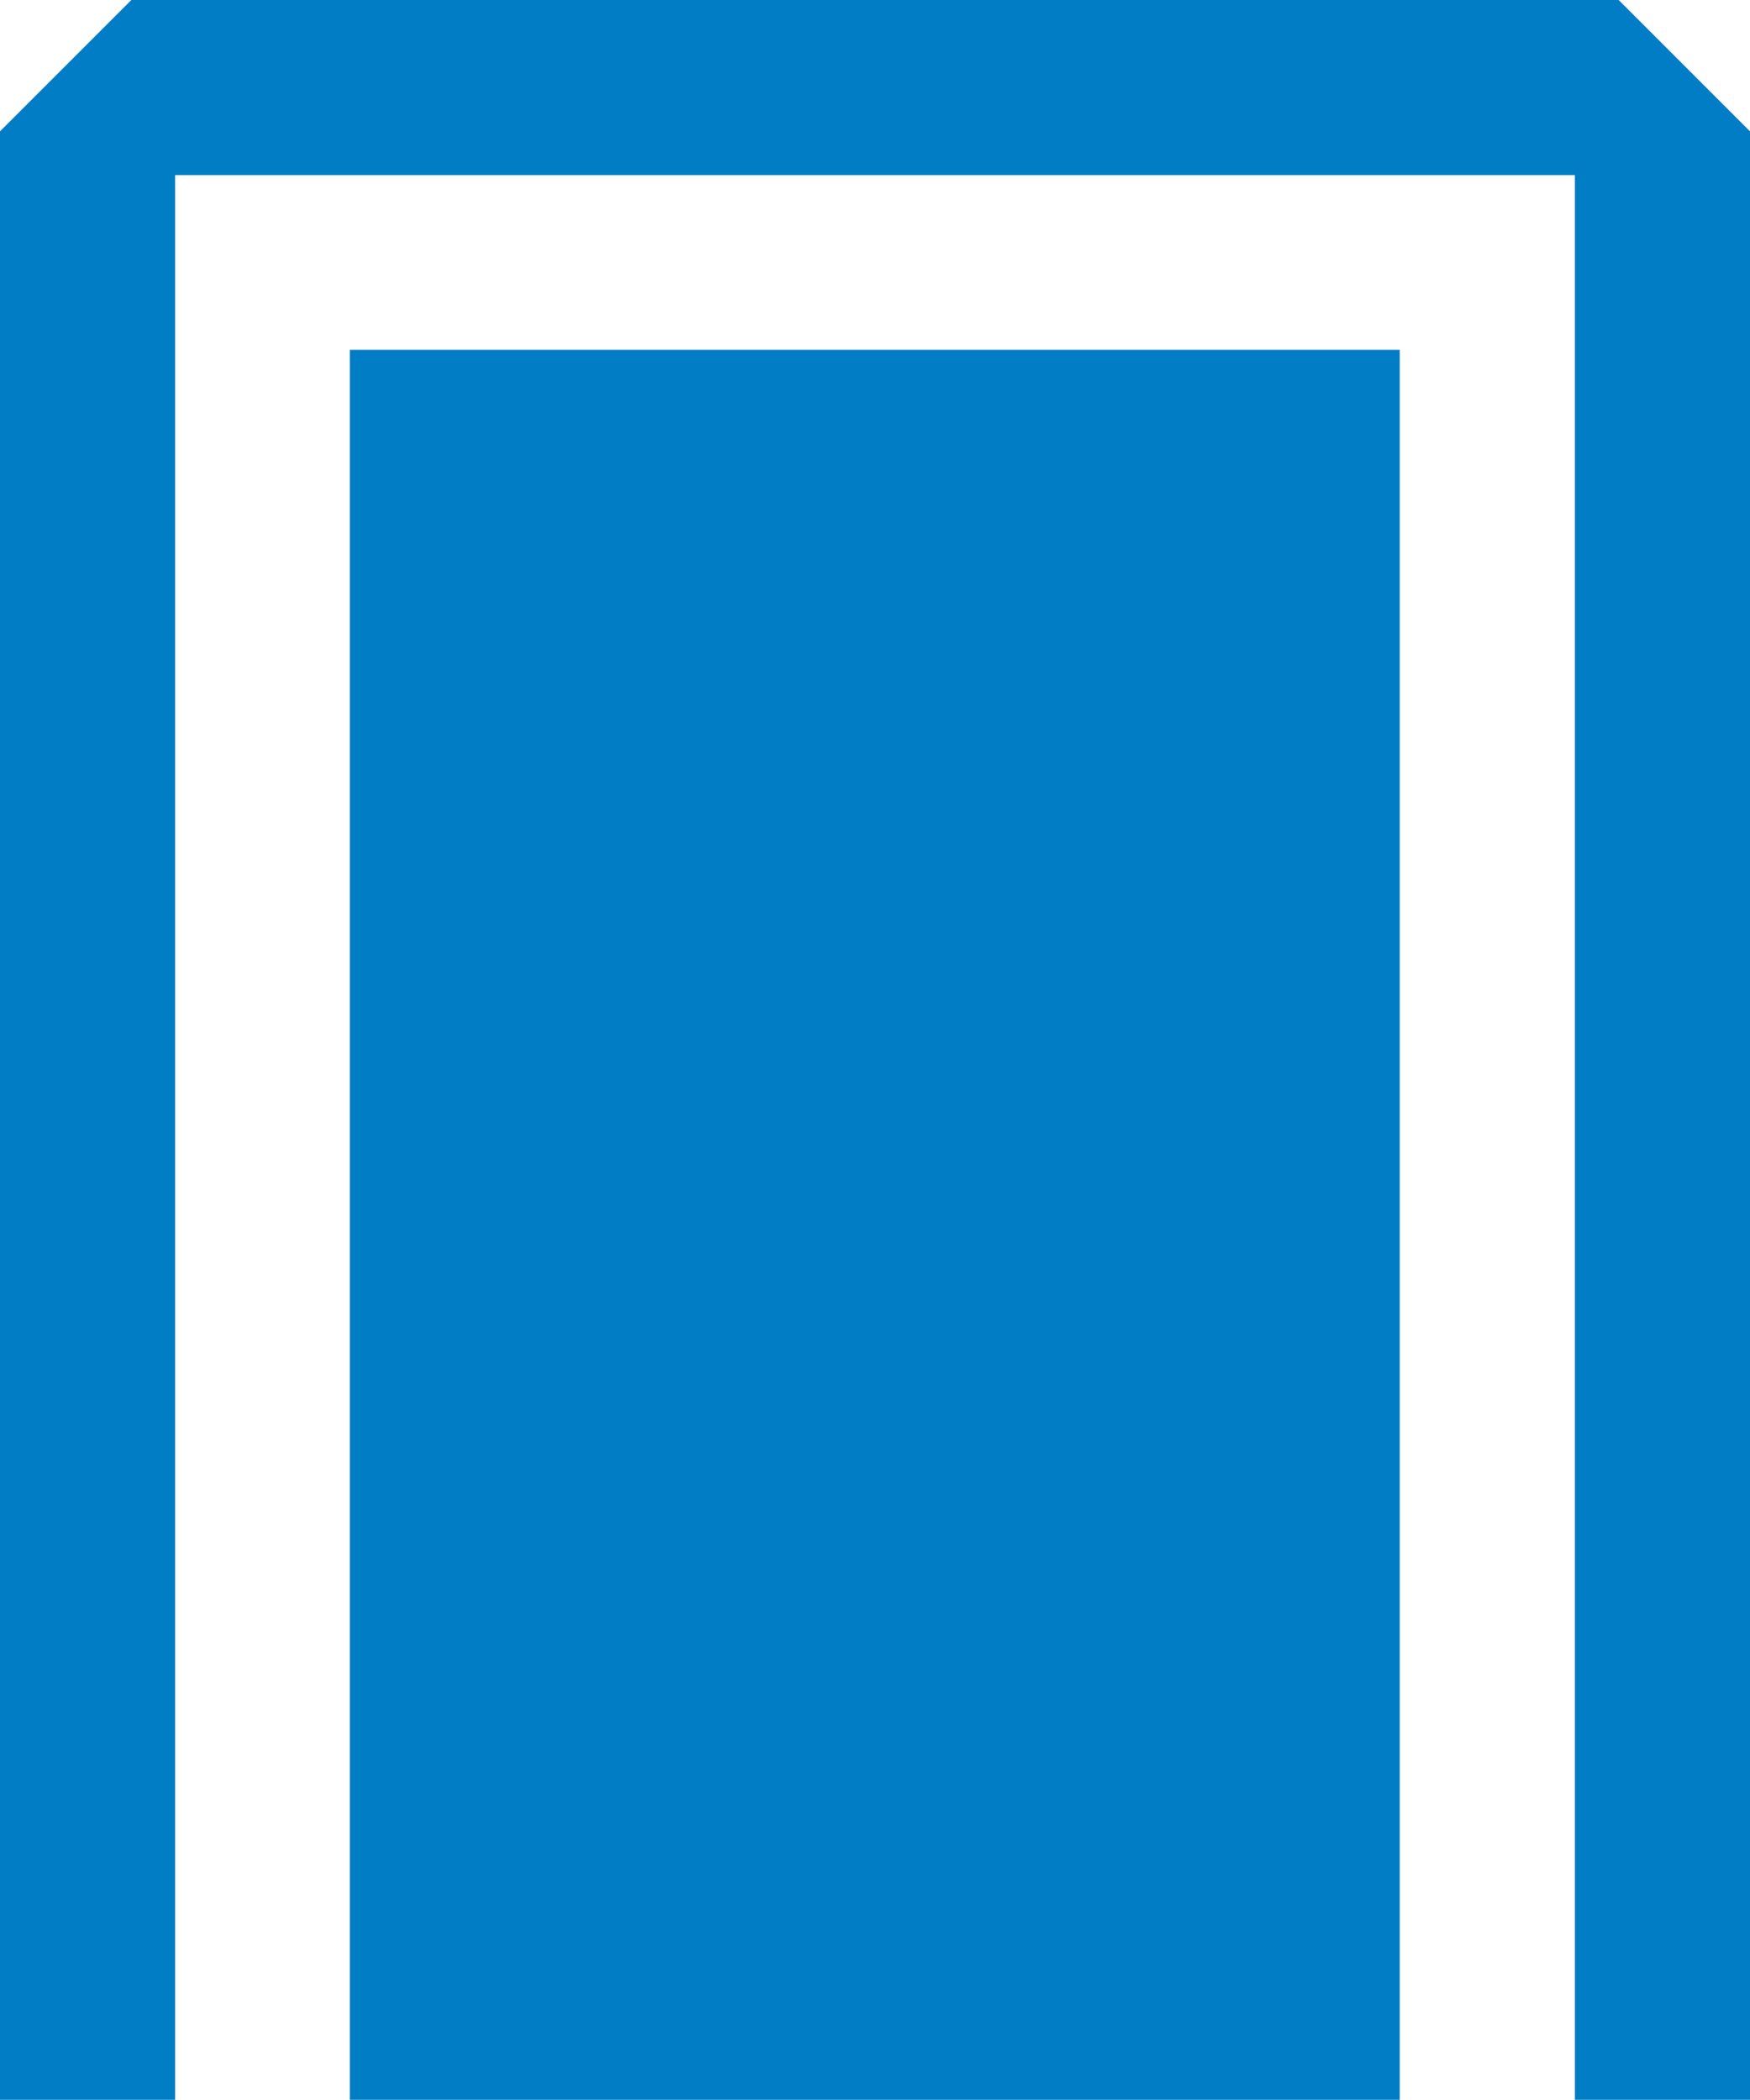 <?xml version="1.0" encoding="UTF-8"?> <svg xmlns="http://www.w3.org/2000/svg" id="Layer_1" data-name="Layer 1" viewBox="0 0 37.17 44.6"><defs><style> .cls-1 { fill: #017dc5; } </style></defs><rect class="cls-1" x="7.43" y="7.43" width="22.3" height="37.17"></rect><polygon class="cls-1" points="37.17 44.6 33.45 44.6 33.45 3.72 3.72 3.72 3.72 44.6 0 44.6 0 2.79 2.79 0 34.38 0 37.17 2.79 37.17 44.6"></polygon></svg> 
